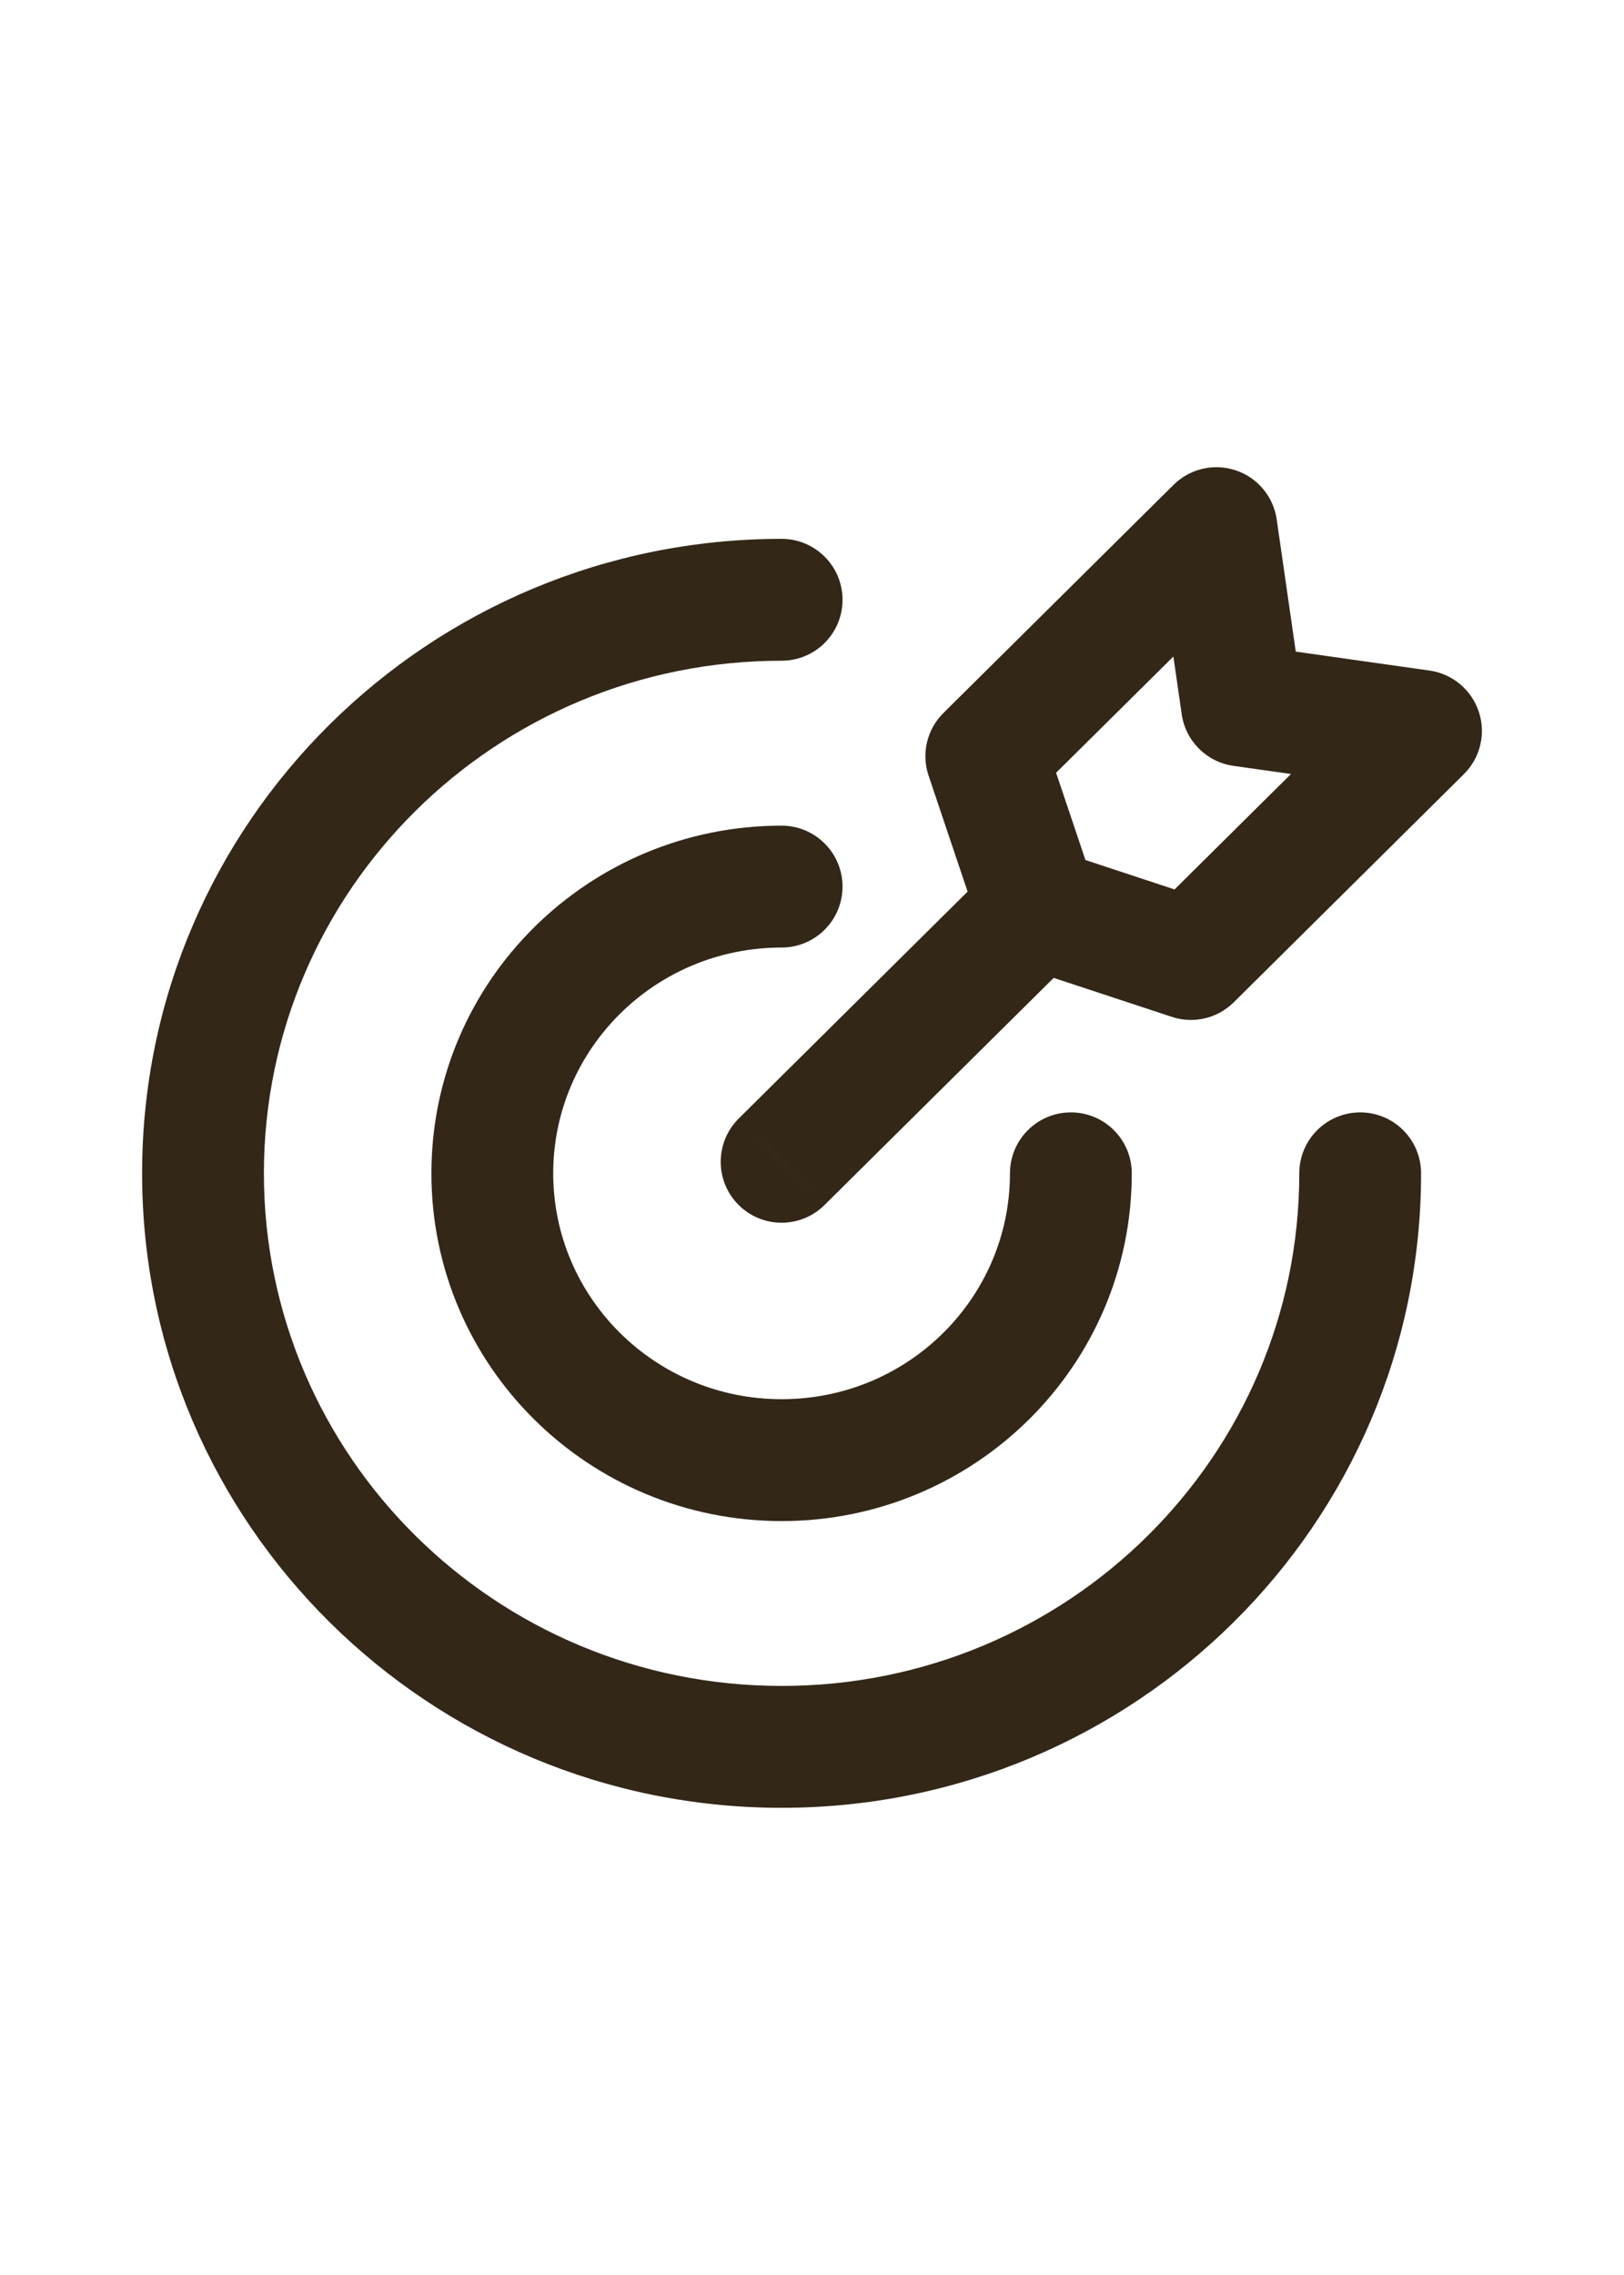 <svg width="20" height="28" viewBox="0 0 20 28" fill="none" xmlns="http://www.w3.org/2000/svg">
<path d="M17.501 14.441C17.501 14.027 17.166 13.691 16.751 13.691C16.337 13.691 16.001 14.027 16.001 14.441H17.501ZM9.626 8.132C10.04 8.132 10.376 7.797 10.376 7.382C10.376 6.968 10.04 6.632 9.626 6.632V8.132ZM13.938 14.441C13.938 14.027 13.603 13.691 13.188 13.691C12.774 13.691 12.438 14.027 12.438 14.441H13.938ZM9.626 11.662C10.04 11.662 10.376 11.326 10.376 10.912C10.376 10.498 10.04 10.162 9.626 10.162V11.662ZM13.303 11.712C13.597 11.421 13.599 10.946 13.308 10.652C13.016 10.357 12.541 10.355 12.247 10.646L13.303 11.712ZM9.098 13.766C8.804 14.058 8.801 14.533 9.093 14.827C9.384 15.121 9.859 15.123 10.153 14.832L9.098 13.766ZM17.5 8.996L18.028 9.528C18.23 9.328 18.302 9.03 18.212 8.76C18.122 8.489 17.887 8.293 17.605 8.253L17.5 8.996ZM14.666 11.803L14.431 12.515C14.698 12.604 14.993 12.535 15.194 12.336L14.666 11.803ZM12.146 9.308L11.619 8.775C11.415 8.976 11.344 9.276 11.436 9.547L12.146 9.308ZM14.981 6.5L15.723 6.393C15.683 6.113 15.488 5.879 15.219 5.789C14.95 5.699 14.654 5.768 14.453 5.967L14.981 6.5ZM12.776 11.179L12.066 11.419C12.141 11.642 12.317 11.818 12.541 11.892L12.776 11.179ZM15.296 8.684L14.553 8.791C14.601 9.121 14.861 9.38 15.191 9.426L15.296 8.684ZM16.751 14.441H16.001C16.001 17.919 13.153 20.75 9.626 20.75V21.5V22.25C13.969 22.25 17.501 18.761 17.501 14.441H16.751ZM9.626 21.5V20.75C6.098 20.75 3.25 17.919 3.25 14.441H2.5H1.75C1.75 18.761 5.283 22.25 9.626 22.25V21.5ZM2.5 14.441H3.25C3.25 10.964 6.098 8.132 9.626 8.132V7.382V6.632C5.283 6.632 1.75 10.122 1.75 14.441H2.5ZM13.188 14.441H12.438C12.438 15.97 11.186 17.221 9.626 17.221V17.971V18.721C12.001 18.721 13.938 16.811 13.938 14.441H13.188ZM9.626 17.971V17.221C8.066 17.221 6.813 15.97 6.813 14.441H6.063H5.313C5.313 16.811 7.25 18.721 9.626 18.721V17.971ZM6.063 14.441H6.813C6.813 12.913 8.066 11.662 9.626 11.662V10.912V10.162C7.25 10.162 5.313 12.071 5.313 14.441H6.063ZM12.775 11.179L12.247 10.646L9.098 13.766L9.626 14.299L10.153 14.832L13.303 11.712L12.775 11.179ZM17.5 8.996L16.972 8.463L14.138 11.271L14.666 11.803L15.194 12.336L18.028 9.528L17.5 8.996ZM12.146 9.308L12.674 9.84L15.508 7.033L14.981 6.5L14.453 5.967L11.619 8.775L12.146 9.308ZM14.666 11.803L14.901 11.091L13.011 10.467L12.776 11.179L12.541 11.892L14.431 12.515L14.666 11.803ZM12.776 11.179L13.487 10.94L12.857 9.068L12.146 9.308L11.436 9.547L12.066 11.419L12.776 11.179ZM14.981 6.5L14.238 6.607L14.553 8.791L15.296 8.684L16.038 8.577L15.723 6.393L14.981 6.5ZM15.296 8.684L15.191 9.426L17.395 9.738L17.5 8.996L17.605 8.253L15.401 7.941L15.296 8.684Z" fill="#332718"/>
</svg>
